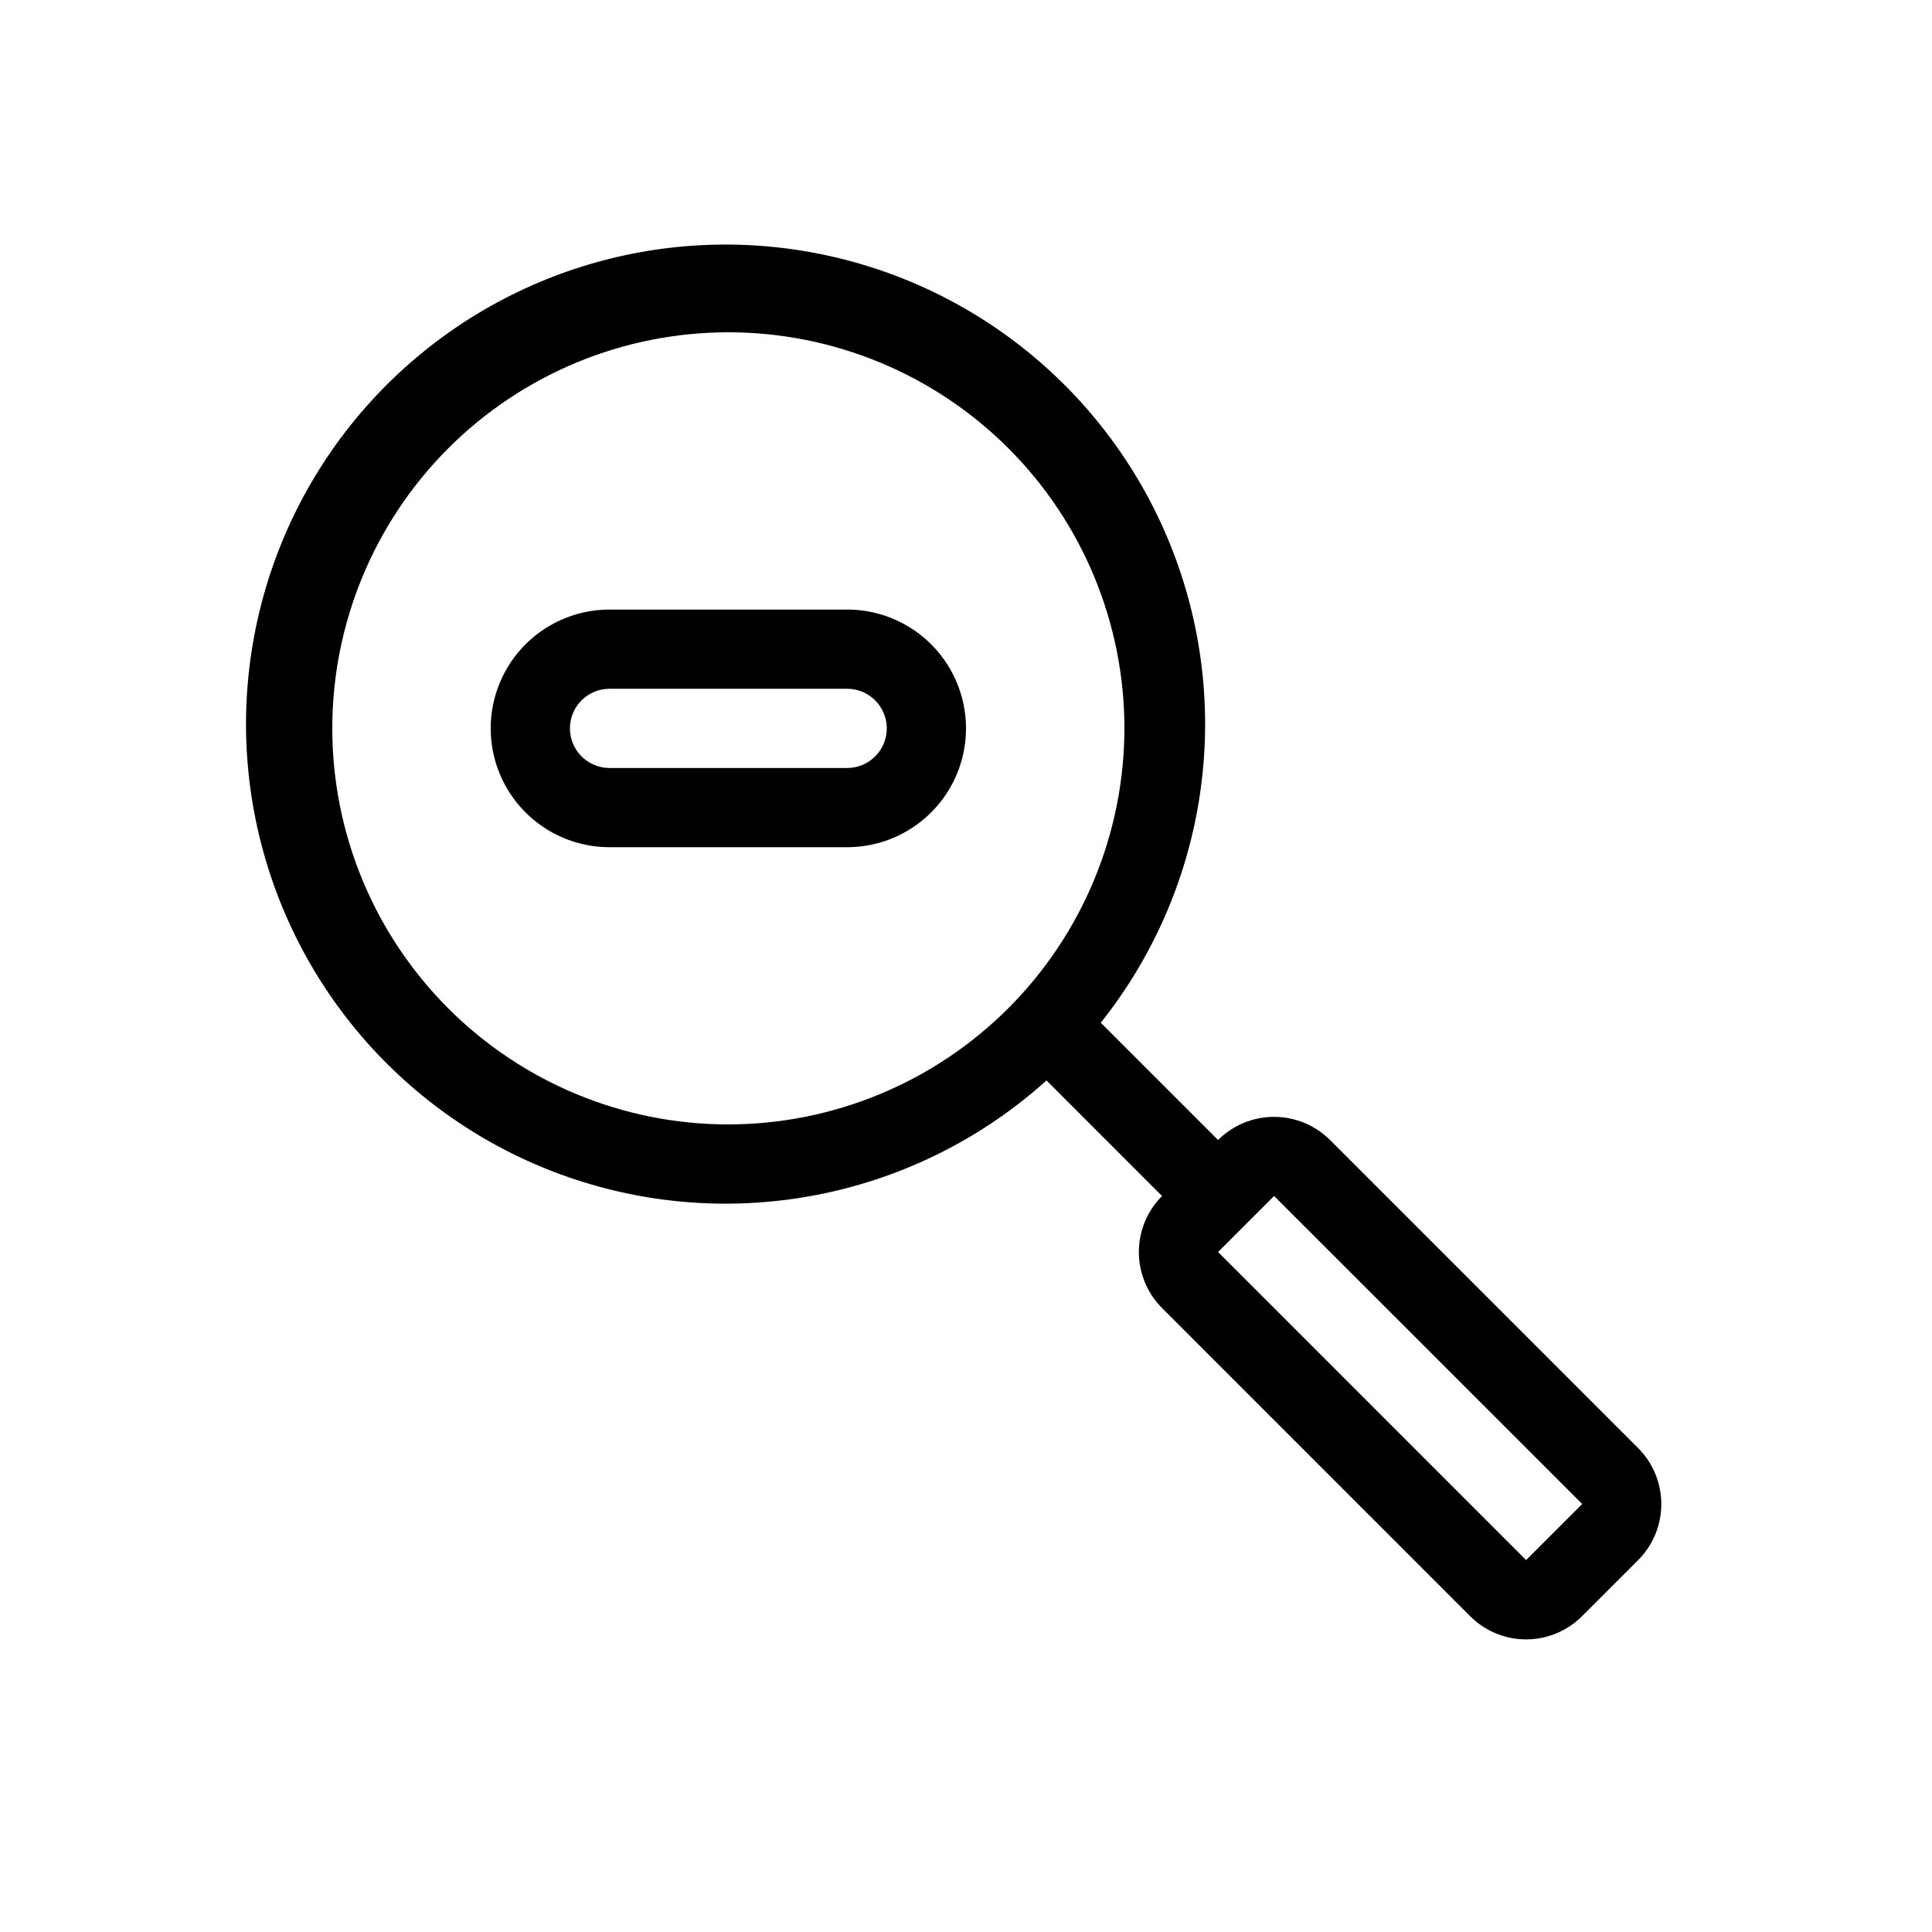 <?xml version="1.0" encoding="UTF-8"?>
<!-- Uploaded to: ICON Repo, www.svgrepo.com, Generator: ICON Repo Mixer Tools -->
<svg fill="#000000" width="800px" height="800px" version="1.1" viewBox="144 144 512 512" xmlns="http://www.w3.org/2000/svg">
 <path d="m368.51 305.54h-62.977c-11.25 0-21.645 6-27.27 15.742-5.625 9.742-5.625 21.746 0 31.488s16.02 15.746 27.27 15.746h62.977c11.25 0 21.645-6.004 27.27-15.746s5.625-21.746 0-31.488c-5.625-9.742-16.02-15.742-27.27-15.742zm0 41.984h-62.977c-5.797 0-10.496-4.699-10.496-10.496 0-5.797 4.699-10.496 10.496-10.496h62.977c5.797 0 10.496 4.699 10.496 10.496 0 5.797-4.699 10.496-10.496 10.496zm209.61 180.23-81.641-81.641h-0.004c-3.938-3.93-9.277-6.133-14.84-6.133-5.566 0-10.902 2.203-14.844 6.133l-31.078-31.078h0.004c27.496-34.547 35.09-80.887 20.059-122.4-15.031-41.516-50.535-72.254-93.773-81.191-43.238-8.938-88.02 5.211-118.27 37.367-30.258 32.156-41.656 77.715-30.105 120.33 11.551 42.617 44.391 76.184 86.742 88.66 42.355 12.48 88.148 2.078 120.96-27.469l30.621 30.629c-3.934 3.938-6.141 9.273-6.141 14.84s2.207 10.902 6.141 14.844l81.629 81.641h0.004c3.93 3.949 9.273 6.172 14.848 6.172 5.57 0 10.914-2.223 14.844-6.172l14.848-14.844c3.934-3.938 6.141-9.273 6.141-14.84s-2.207-10.906-6.141-14.844zm-241.1-85.77c-27.84 0-54.535-11.059-74.219-30.742-19.684-19.688-30.742-46.383-30.742-74.219 0-27.84 11.059-54.535 30.742-74.219 19.684-19.684 46.379-30.742 74.219-30.742 27.836 0 54.531 11.059 74.219 30.742 19.684 19.684 30.742 46.379 30.742 74.219-0.035 27.824-11.102 54.504-30.781 74.18-19.676 19.68-46.355 30.746-74.18 30.781zm211.41 115.45-81.629-81.641 14.844-14.844 81.652 81.629z"/>
</svg>